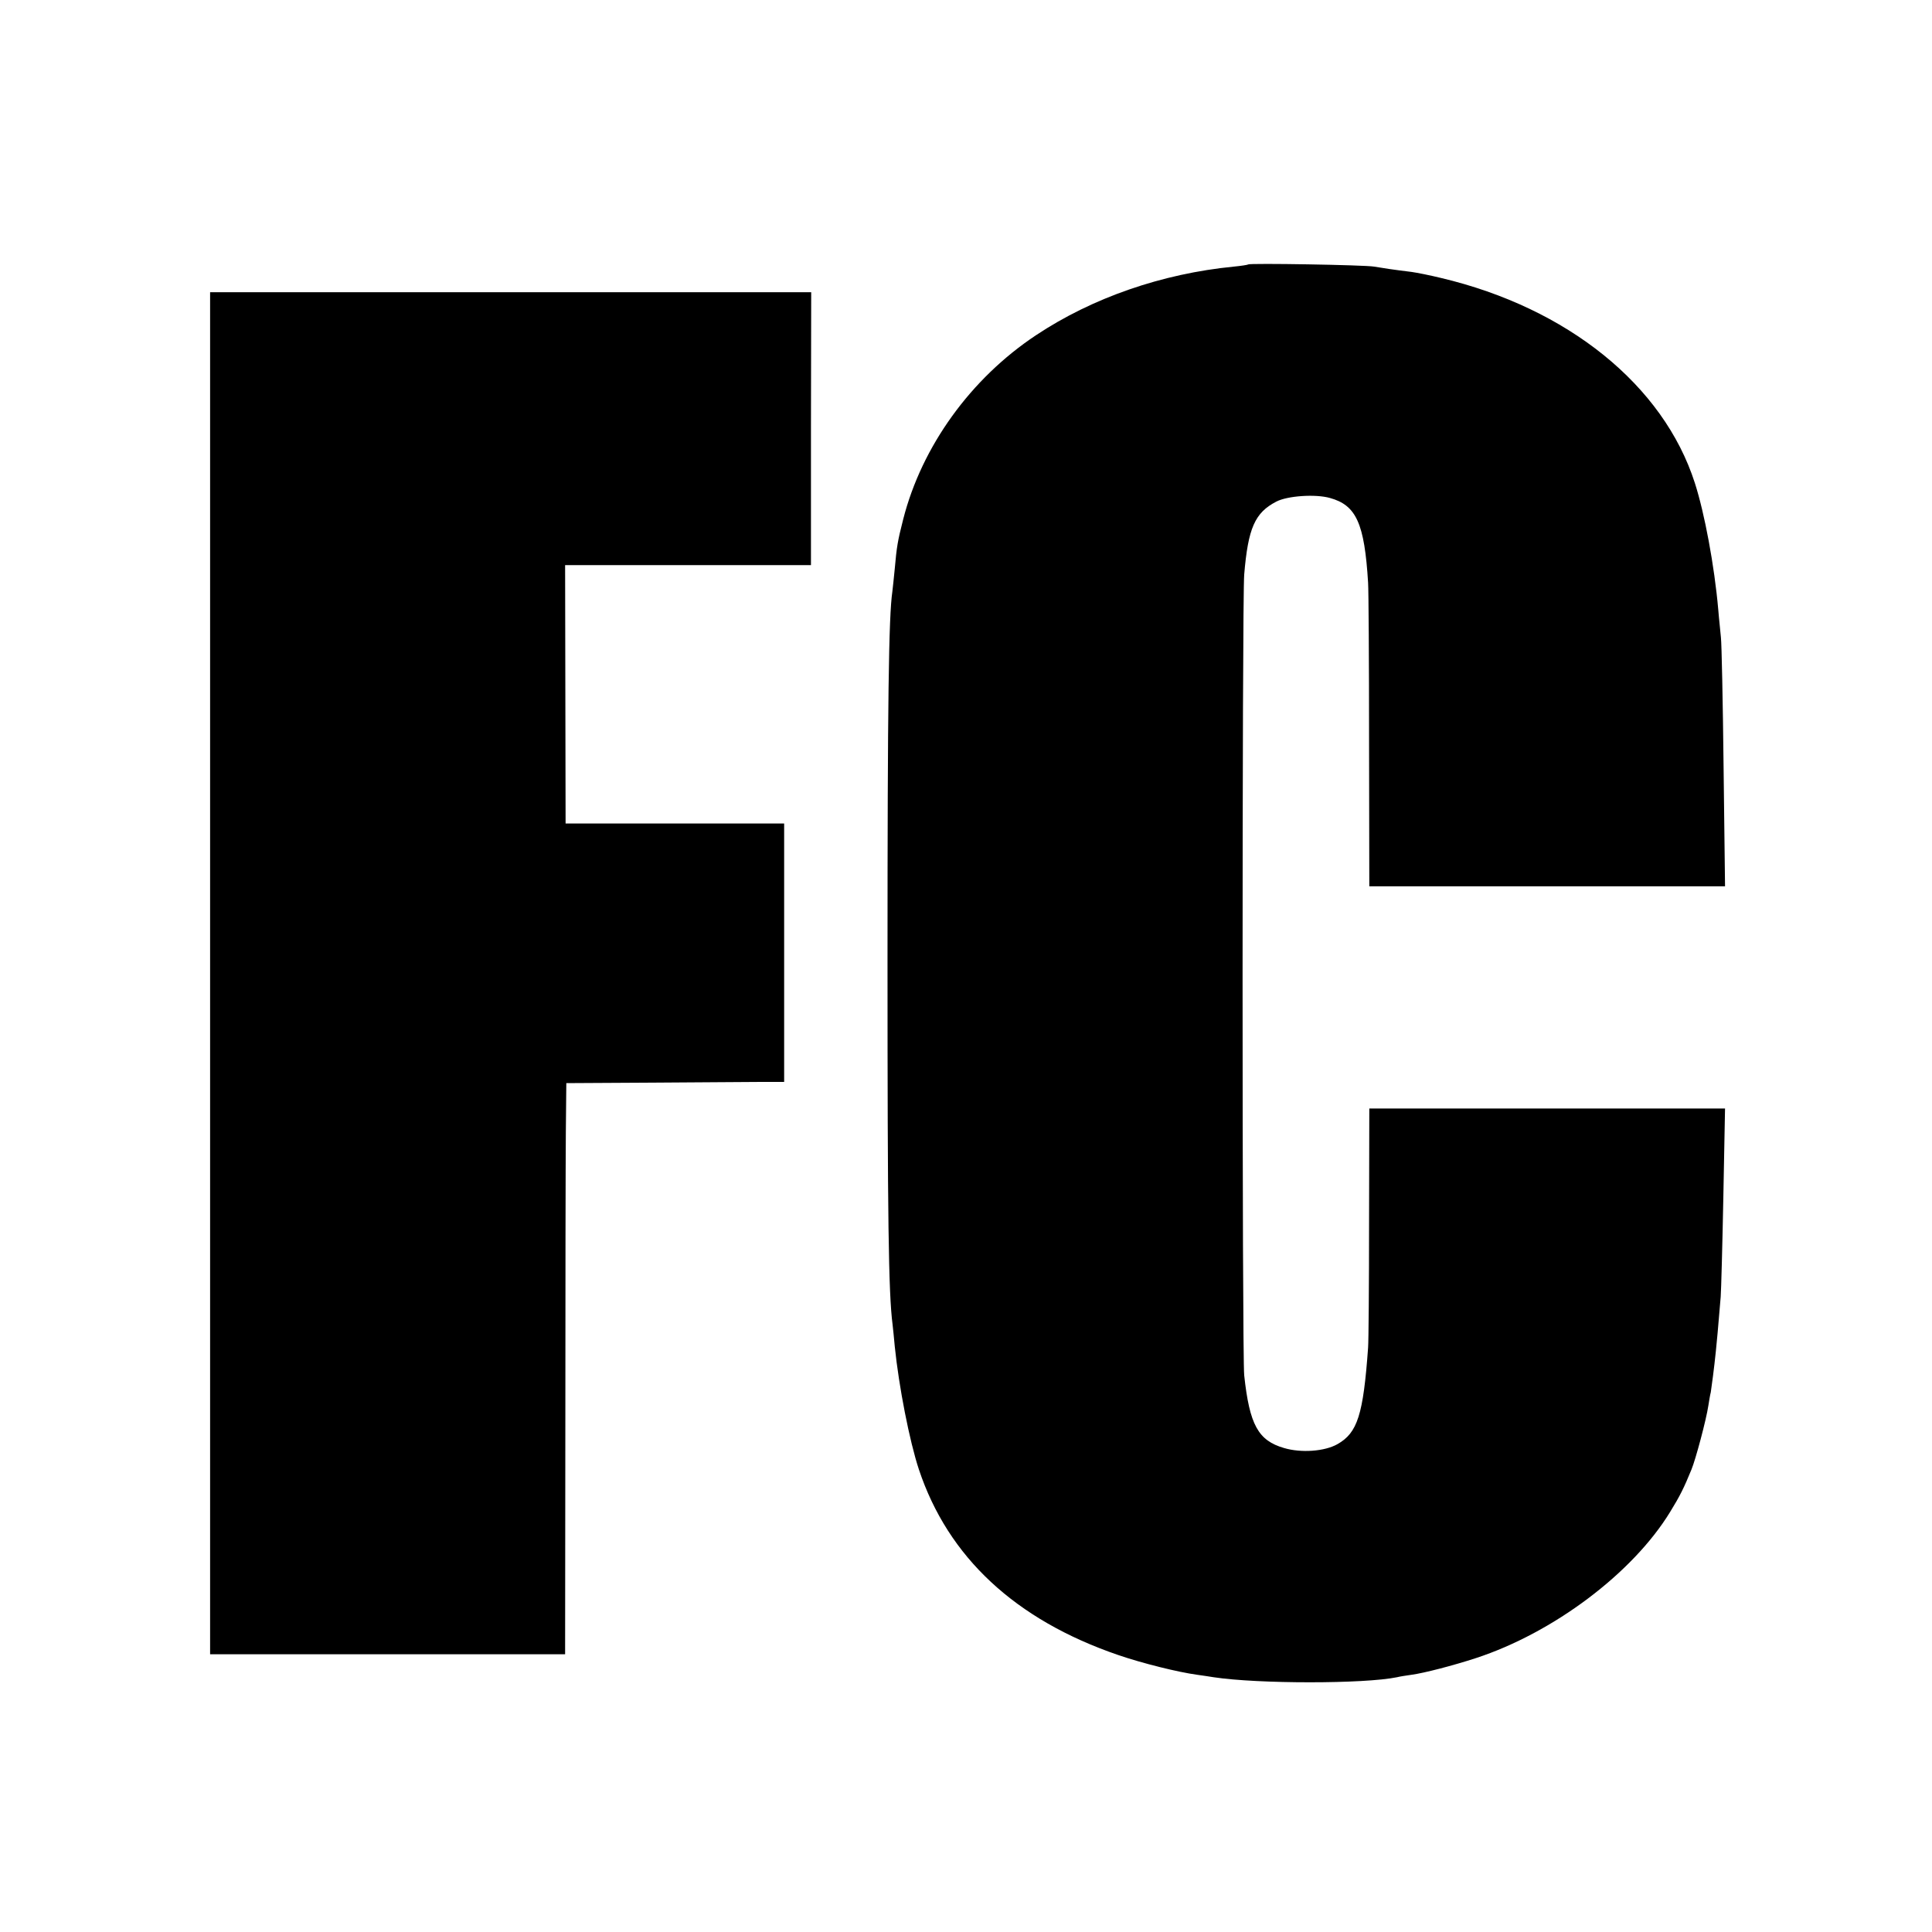 <?xml version="1.0" standalone="no"?>
<!DOCTYPE svg PUBLIC "-//W3C//DTD SVG 20010904//EN"
 "http://www.w3.org/TR/2001/REC-SVG-20010904/DTD/svg10.dtd">
<svg version="1.0" xmlns="http://www.w3.org/2000/svg"
 width="800pt" height="800pt" viewBox="0 0 800 800"
 preserveAspectRatio="xMidYMid meet">
<g transform="translate(0,800) scale(0.1,-0.1)"
fill="#000000" stroke="none">
<path d="M5168 6905 c-2 -2 -29 -6 -59 -9 -297 -29 -586 -129 -819 -284 -270
-179 -473 -460 -550 -762 -23 -90 -27 -114 -35 -205 -4 -38 -8 -81 -10 -95
-15 -101 -20 -451 -20 -1525 0 -1072 4 -1380 21 -1510 2 -16 6 -57 9 -90 17
-167 61 -392 100 -510 121 -363 399 -622 825 -768 99 -34 247 -71 328 -82 20
-3 51 -7 67 -10 185 -28 624 -28 760 0 11 3 38 7 59 10 53 7 175 39 267 69
321 105 650 352 805 606 40 65 57 99 88 175 17 41 61 205 70 265 3 19 7 44 10
55 3 19 14 101 21 170 3 27 10 103 20 225 2 25 7 210 11 413 l7 367 -737 0
-736 0 -1 -472 c0 -260 -2 -493 -4 -518 -20 -279 -44 -353 -127 -400 -53 -30
-150 -37 -221 -16 -107 31 -143 96 -165 301 -9 82 -9 3208 0 3316 16 192 44
256 133 302 46 24 162 32 222 15 109 -30 143 -105 158 -351 2 -29 4 -323 4
-654 l1 -603 736 0 737 0 -6 493 c-3 270 -8 512 -11 537 -2 25 -8 76 -11 115
-16 183 -57 401 -97 525 -130 405 -527 725 -1051 849 -45 11 -100 22 -122 25
-74 9 -120 16 -155 22 -39 7 -516 15 -522 9z"/>
<path d="M870 3970 l0 -2820 735 0 735 0 1 978 c0 537 1 1069 2 1182 l2 205
355 2 c195 1 398 3 451 3 l96 0 0 535 0 535 -453 0 -452 0 -1 535 -1 535 509
0 509 0 0 565 1 565 -1245 0 -1244 0 0 -2820z"/>
</g>
</svg>
